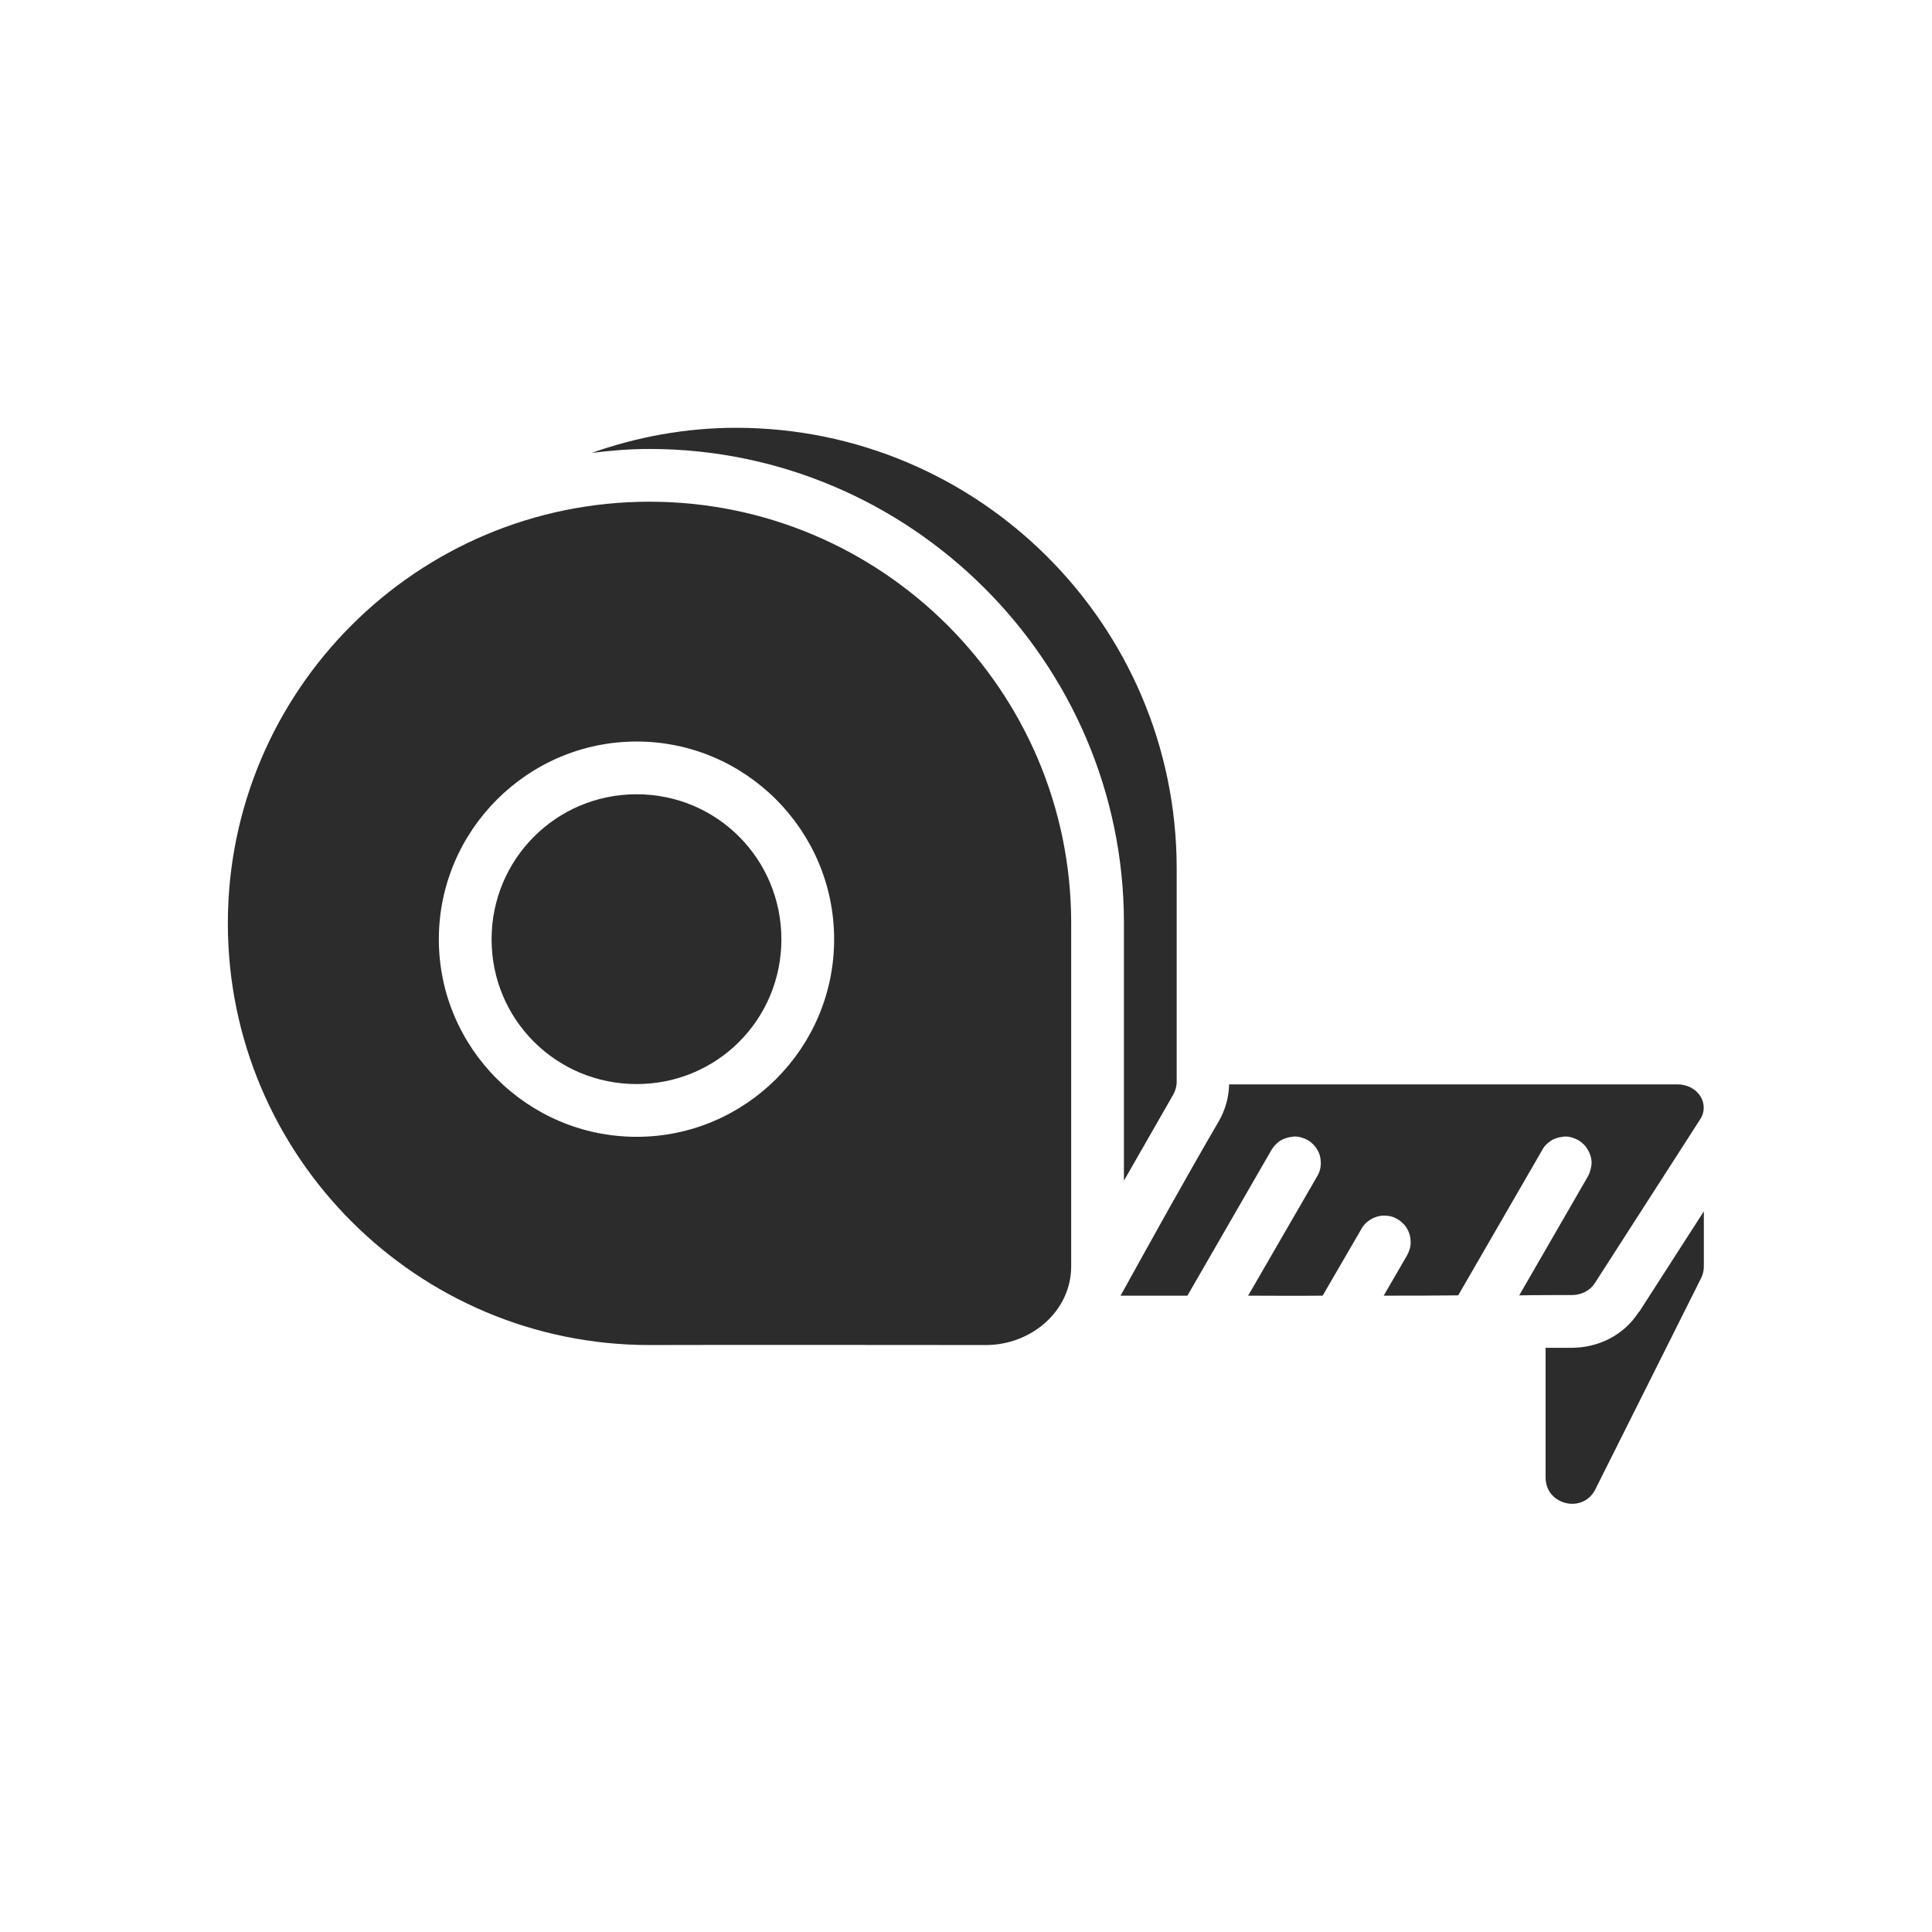 <svg width="63" height="63" viewBox="0 0 63 63" fill="none" xmlns="http://www.w3.org/2000/svg" xmlns:xlink="http://www.w3.org/1999/xlink">
	<desc>
			Created with Pixso.
	</desc>
	<defs>
		<filter id="filter_95_352_dd" x="0" y="0" width="63" height="63" filterUnits="userSpaceOnUse" color-interpolation-filters="sRGB">
			<feFlood flood-opacity="0" result="BackgroundImageFix"/>
			<feColorMatrix in="SourceAlpha" type="matrix" values="0 0 0 0 0 0 0 0 0 0 0 0 0 0 0 0 0 0 127 0" result="hardAlpha"/>
			<feOffset dx="0" dy="0"/>
			<feGaussianBlur stdDeviation="1.333"/>
			<feComposite in2="hardAlpha" operator="out" k2="-1" k3="1"/>
			<feColorMatrix type="matrix" values="0 0 0 0 1 0 0 0 0 1 0 0 0 0 1 0 0 0 1 0"/>
			<feBlend mode="normal" in2="BackgroundImageFix" result="effect_dropShadow_1"/>
			<feBlend mode="normal" in="SourceGraphic" in2="effect_dropShadow_1" result="shape"/>
		</filter>
		<clipPath id="clip95_352">
			<rect id="4960339_measure_measurement_ruler_tape_icon 1" rx="0" width="54" height="54" transform="translate(4.5 4.5)" fill="white" fill-opacity="0"/>
		</clipPath>
	</defs>
	<g filter="url(#filter_95_352_dd)">
		<rect id="4960339_measure_measurement_ruler_tape_icon 1" rx="0" width="54" height="54" transform="translate(4.5 4.5)" fill="#FFFFFF" fill-opacity="0"/>
		<g clip-path="url(#clip95_352)">
			<path id="path1852" d="M24 13.95C22.35 13.95 20.76 14.25 19.29 14.77C19.91 14.69 20.54 14.64 21.18 14.64C29.68 14.64 36.64 21.58 36.65 30.08C36.65 30.08 36.65 30.08 36.65 30.08L36.65 38.5C37.21 37.52 37.8 36.49 38.26 35.69C38.33 35.56 38.37 35.42 38.37 35.27L38.37 28.3C38.36 20.38 31.92 13.95 24 13.95L24 13.95ZM21.18 16.36C13.59 16.36 7.43 22.53 7.43 30.11C7.43 37.69 13.59 43.86 21.18 43.86C21.18 43.86 21.18 43.86 21.19 43.86C24.62 43.85 28.91 43.86 32.15 43.86C33.62 43.86 34.93 42.76 34.93 41.29L34.93 30.08C34.92 22.51 28.75 16.36 21.18 16.36L21.18 16.36ZM20.76 24.18C24.31 24.18 27.2 27.08 27.2 30.63C27.2 34.18 24.31 37.07 20.76 37.07C17.21 37.07 14.31 34.18 14.31 30.63C14.31 27.08 17.21 24.18 20.76 24.18ZM20.76 25.9C18.14 25.9 16.03 28.01 16.03 30.63C16.03 33.25 18.14 35.35 20.76 35.35C23.38 35.35 25.48 33.25 25.48 30.63C25.48 28.01 23.38 25.9 20.76 25.9ZM40.08 35.36C40.07 35.78 39.96 36.18 39.75 36.55C39.75 36.55 39.75 36.55 39.75 36.55C38.61 38.51 37.67 40.21 36.54 42.25C36.92 42.25 38.08 42.25 38.72 42.25L41.46 37.5C41.53 37.38 41.63 37.28 41.74 37.2C41.86 37.13 42 37.08 42.14 37.07C42.16 37.06 42.19 37.06 42.22 37.06C42.37 37.06 42.52 37.11 42.65 37.18C42.78 37.26 42.89 37.37 42.96 37.5C43.04 37.63 43.07 37.78 43.07 37.93C43.07 38.08 43.03 38.23 42.95 38.36L40.7 42.25C41.59 42.25 42.14 42.26 43.13 42.25L44.39 40.08C44.45 39.96 44.55 39.86 44.67 39.78C44.79 39.7 44.92 39.66 45.06 39.64C45.09 39.64 45.12 39.64 45.16 39.64C45.31 39.64 45.45 39.68 45.58 39.76C45.71 39.84 45.82 39.95 45.89 40.08C45.97 40.22 46 40.36 46 40.52C46 40.67 45.95 40.81 45.88 40.94L45.12 42.25C46.13 42.25 46.68 42.25 47.55 42.24L50.29 37.5C50.35 37.38 50.45 37.28 50.57 37.2C50.68 37.13 50.82 37.08 50.96 37.07C50.99 37.06 51.01 37.06 51.04 37.06C51.19 37.06 51.34 37.11 51.47 37.18C51.6 37.26 51.71 37.37 51.78 37.5C51.86 37.63 51.9 37.78 51.9 37.93C51.89 38.08 51.85 38.23 51.78 38.36L49.54 42.24C50 42.23 50.99 42.23 51.26 42.23C51.57 42.23 51.85 42.08 52 41.85L55.44 36.5C55.77 35.99 55.36 35.36 54.7 35.36L40.08 35.36ZM55.56 39.5L53.45 42.78C53.45 42.78 53.45 42.78 53.44 42.78C52.94 43.56 52.11 43.94 51.27 43.95C51.26 43.95 51.26 43.95 51.26 43.95C51.13 43.95 50.58 43.95 50.4 43.95L50.4 48.17C50.39 49.08 51.63 49.38 52.03 48.55L55.47 41.68C55.53 41.56 55.56 41.43 55.56 41.3L55.56 39.5Z" fill="#2c2c2c" fill-opacity="1" fill-rule="nonzero"/>
		</g>
	</g>
</svg>
